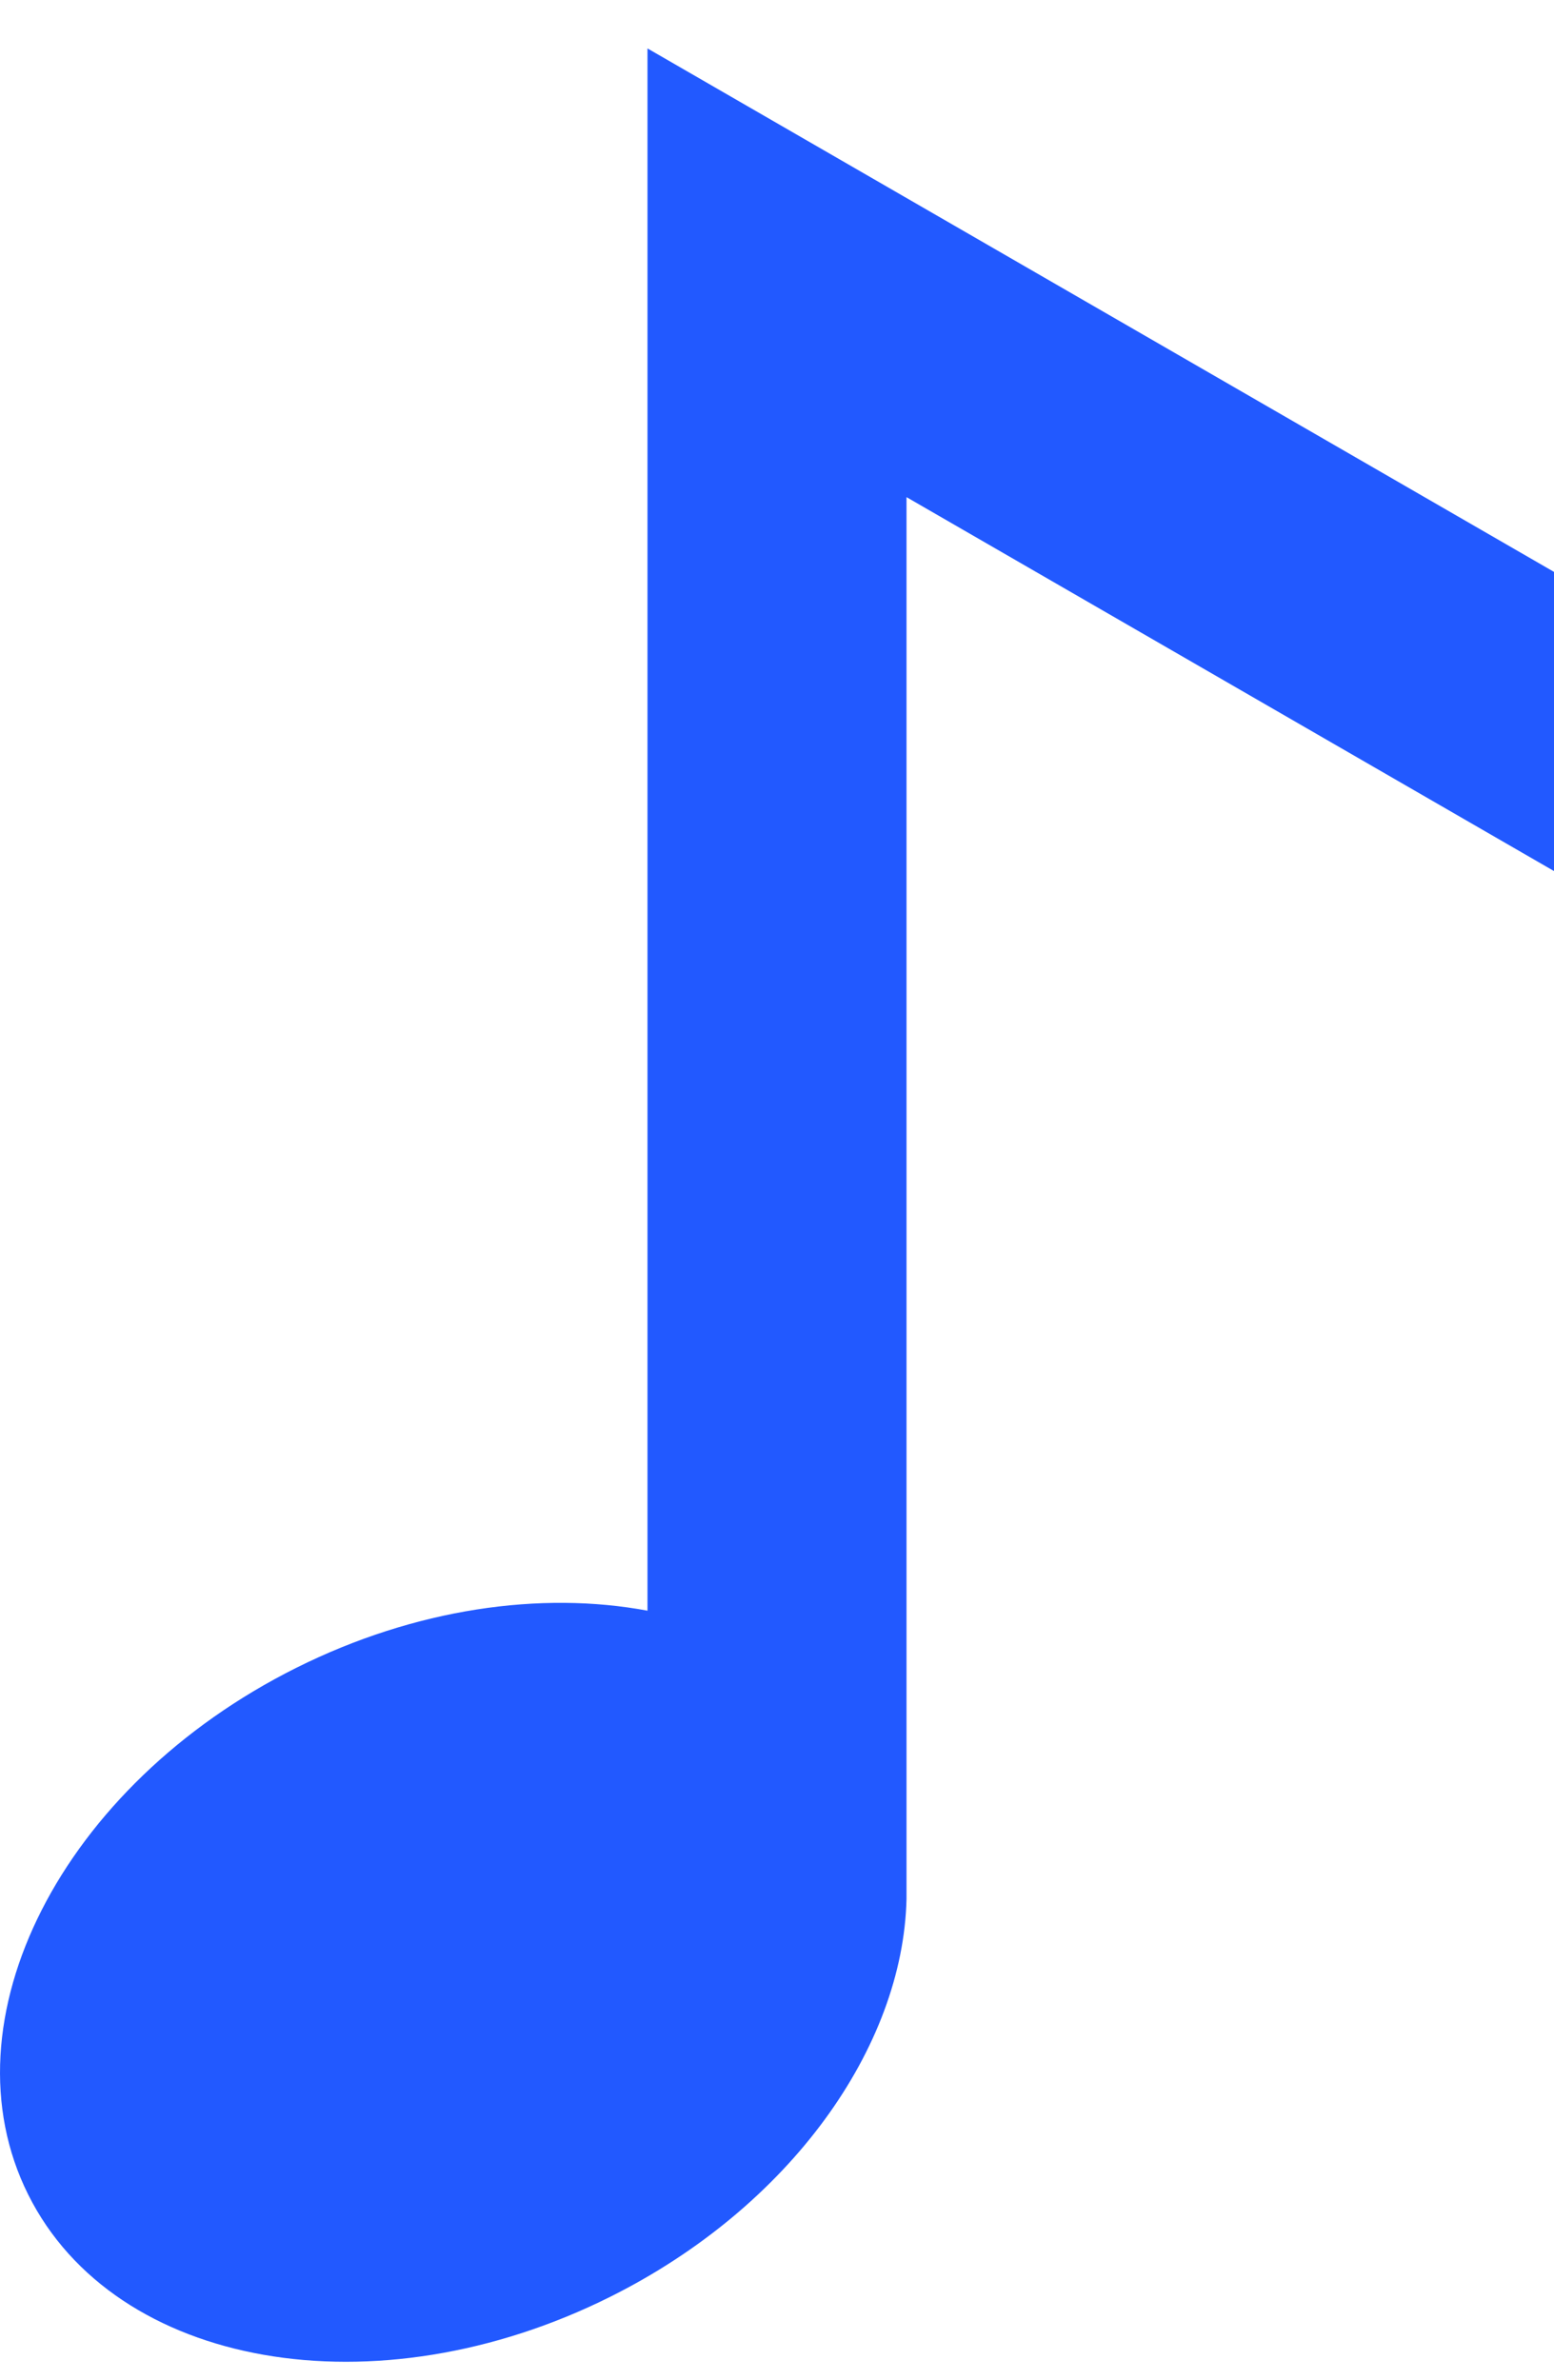 <svg width="32" height="49" viewBox="0 0 32 49" fill="none" xmlns="http://www.w3.org/2000/svg">
<path d="M13.333 33.16C11.143 32.751 8.553 33.112 6.1 34.337C1.266 36.751 -1.205 41.607 0.581 45.182C2.366 48.758 7.733 49.699 12.567 47.285C16.276 45.433 18.595 42.143 18.667 39.097V10.235L32 17.933V11.774L13.333 0.997L13.333 33.16Z" fill="#2259FF"/>
</svg>

